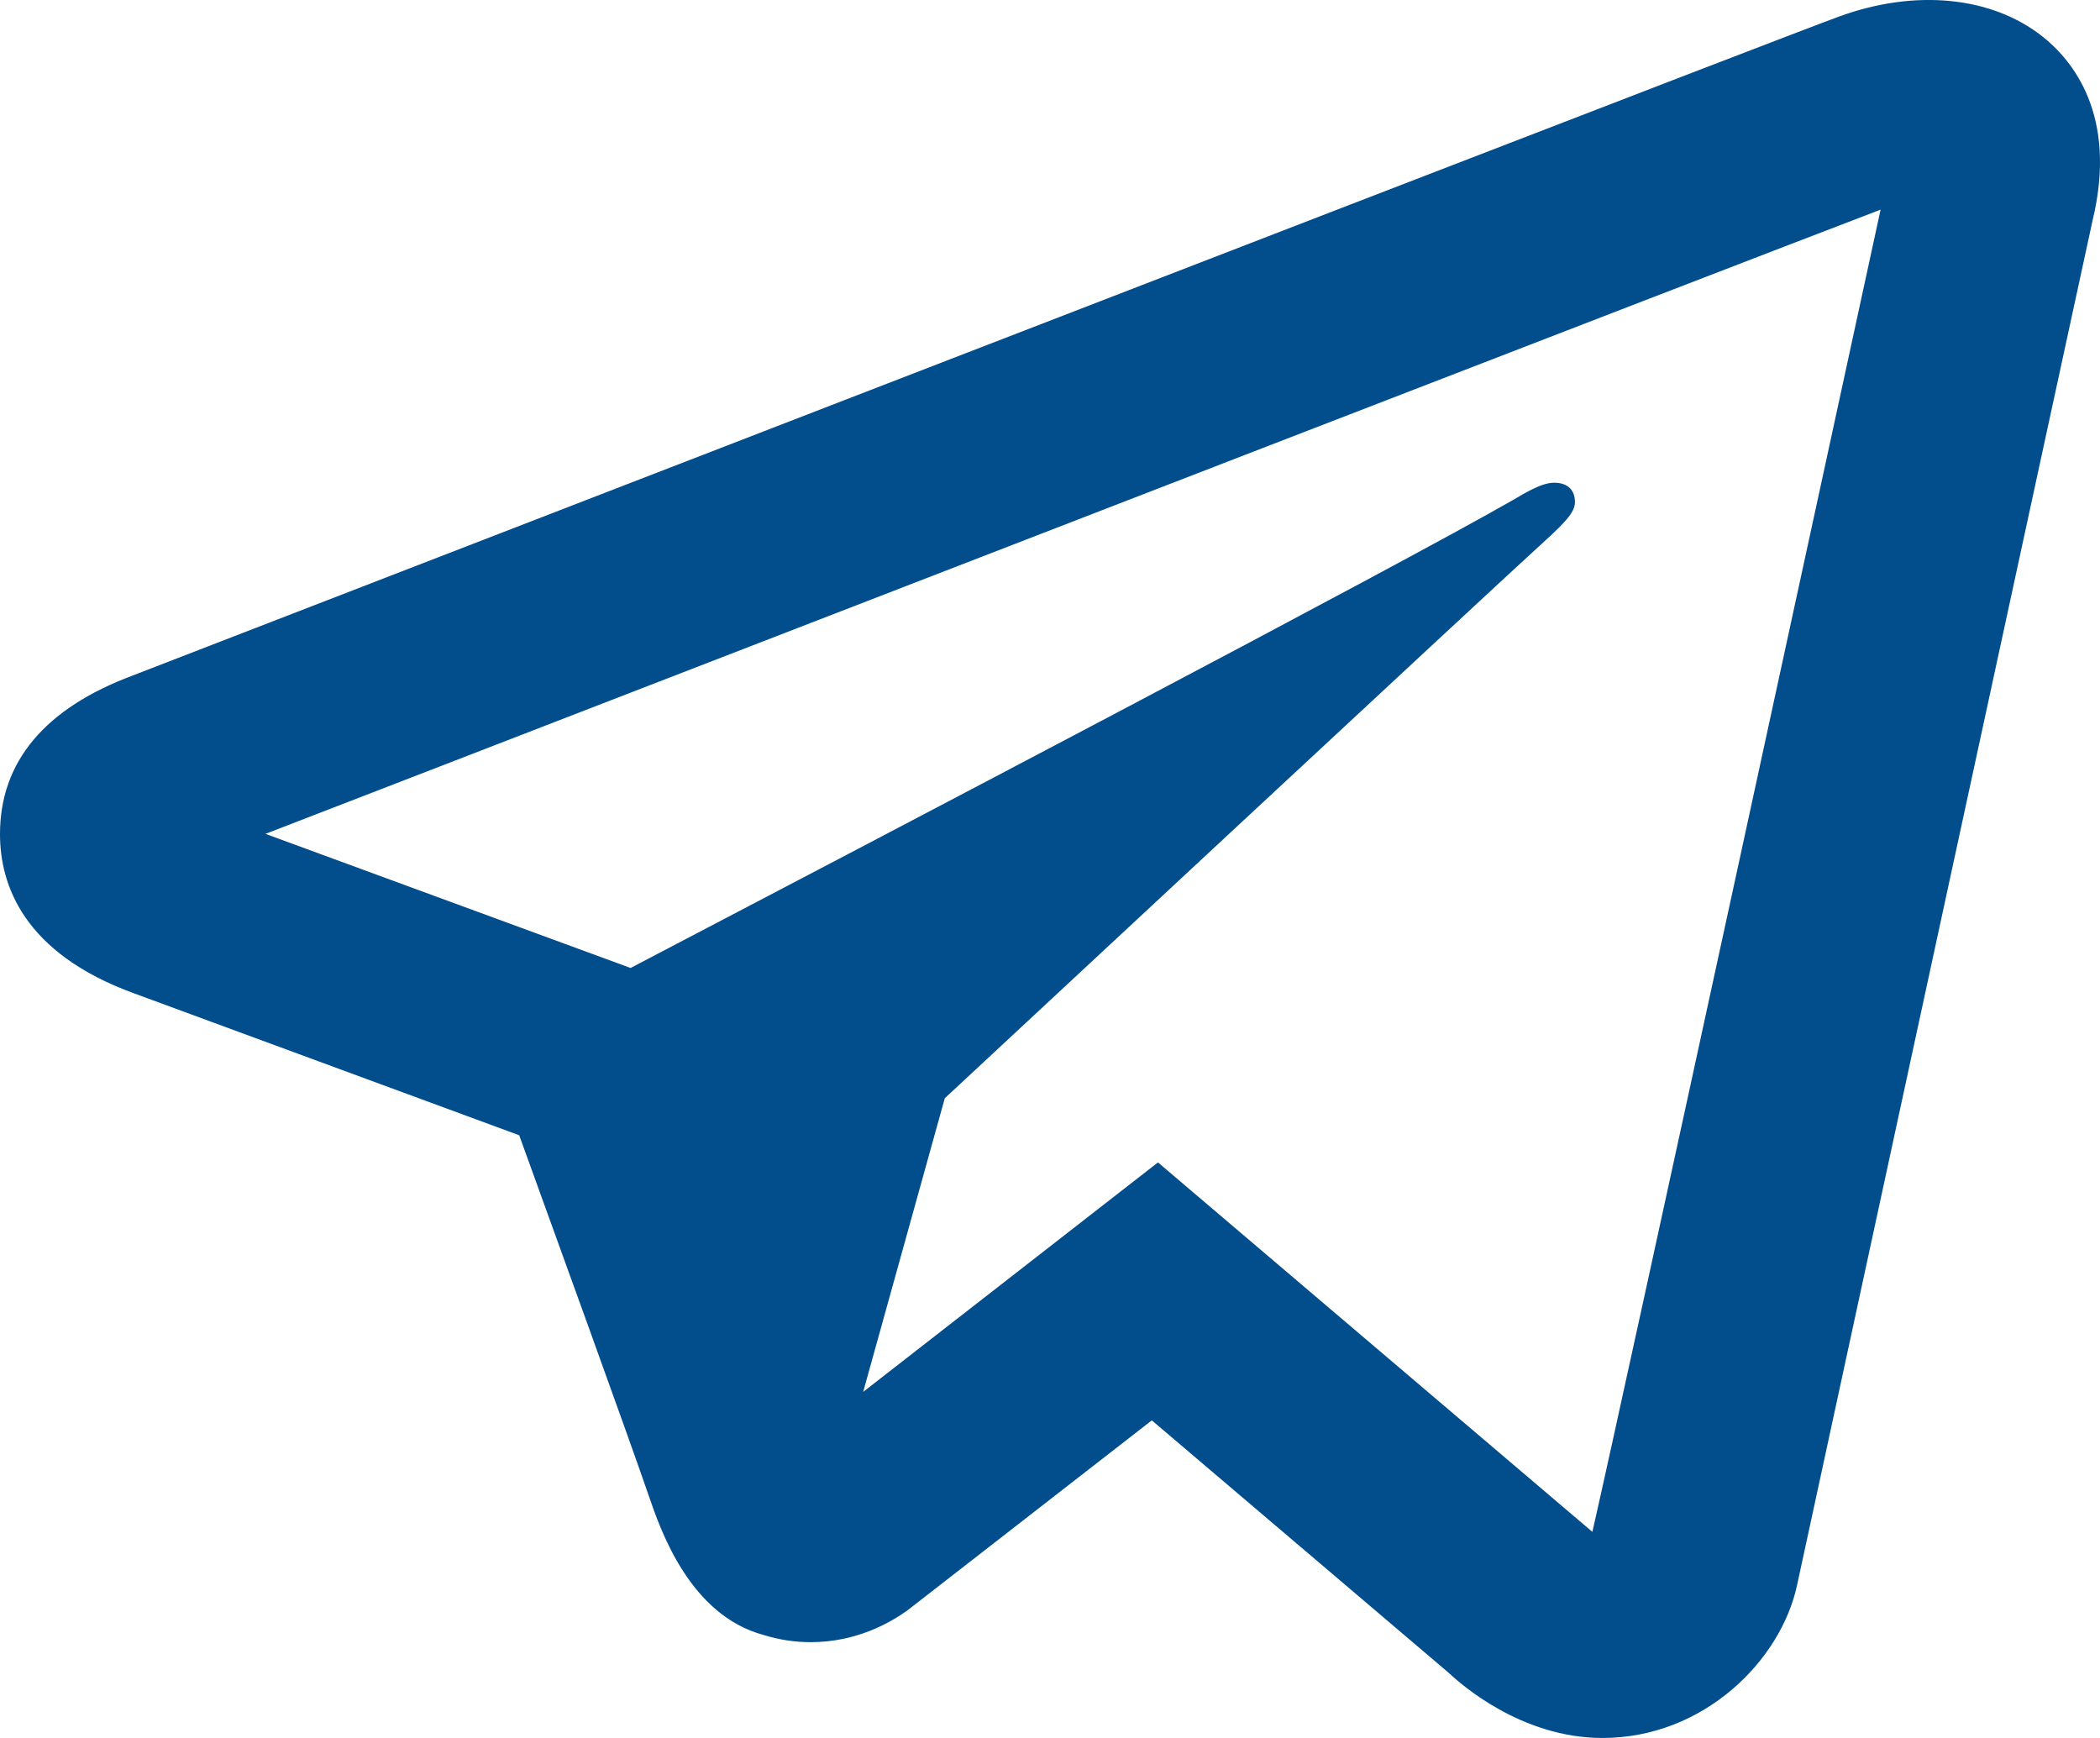 <svg width="29" height="24" viewBox="0 0 29 24" fill="none" xmlns="http://www.w3.org/2000/svg">
<path d="M26.93 0.014C26.448 -0.033 25.924 0.036 25.398 0.228C24.745 0.464 14.519 4.419 4.986 8.108L1.836 9.327C0.616 9.782 0 10.521 0 11.518C0 12.215 0.321 13.161 1.853 13.718L7.17 15.677C7.629 16.945 8.697 19.889 8.965 20.672C9.125 21.136 9.528 22.305 10.546 22.578C10.755 22.643 10.973 22.677 11.195 22.677C11.837 22.677 12.3 22.402 12.526 22.242L15.906 19.614L20.01 23.104C20.168 23.252 21.005 24 22.129 24C23.532 24 24.595 22.927 24.817 21.888C24.938 21.319 28.896 3.048 28.896 3.051C29.252 1.585 28.613 0.825 28.202 0.501C27.851 0.225 27.413 0.061 26.93 0.014ZM25.97 2.895C25.423 5.415 22.443 19.171 21.99 21.154L15.991 16.052L11.92 19.221L13.047 15.166C13.047 15.166 20.825 7.928 21.293 7.507C21.67 7.169 21.749 7.051 21.749 6.934C21.749 6.778 21.662 6.666 21.46 6.666C21.279 6.666 21.033 6.825 20.902 6.9C19.244 7.851 12.183 11.549 8.708 13.367L3.666 11.515L6.113 10.569C12.348 8.156 23.452 3.857 25.97 2.895Z" fill="#024D8C"/>
</svg>
